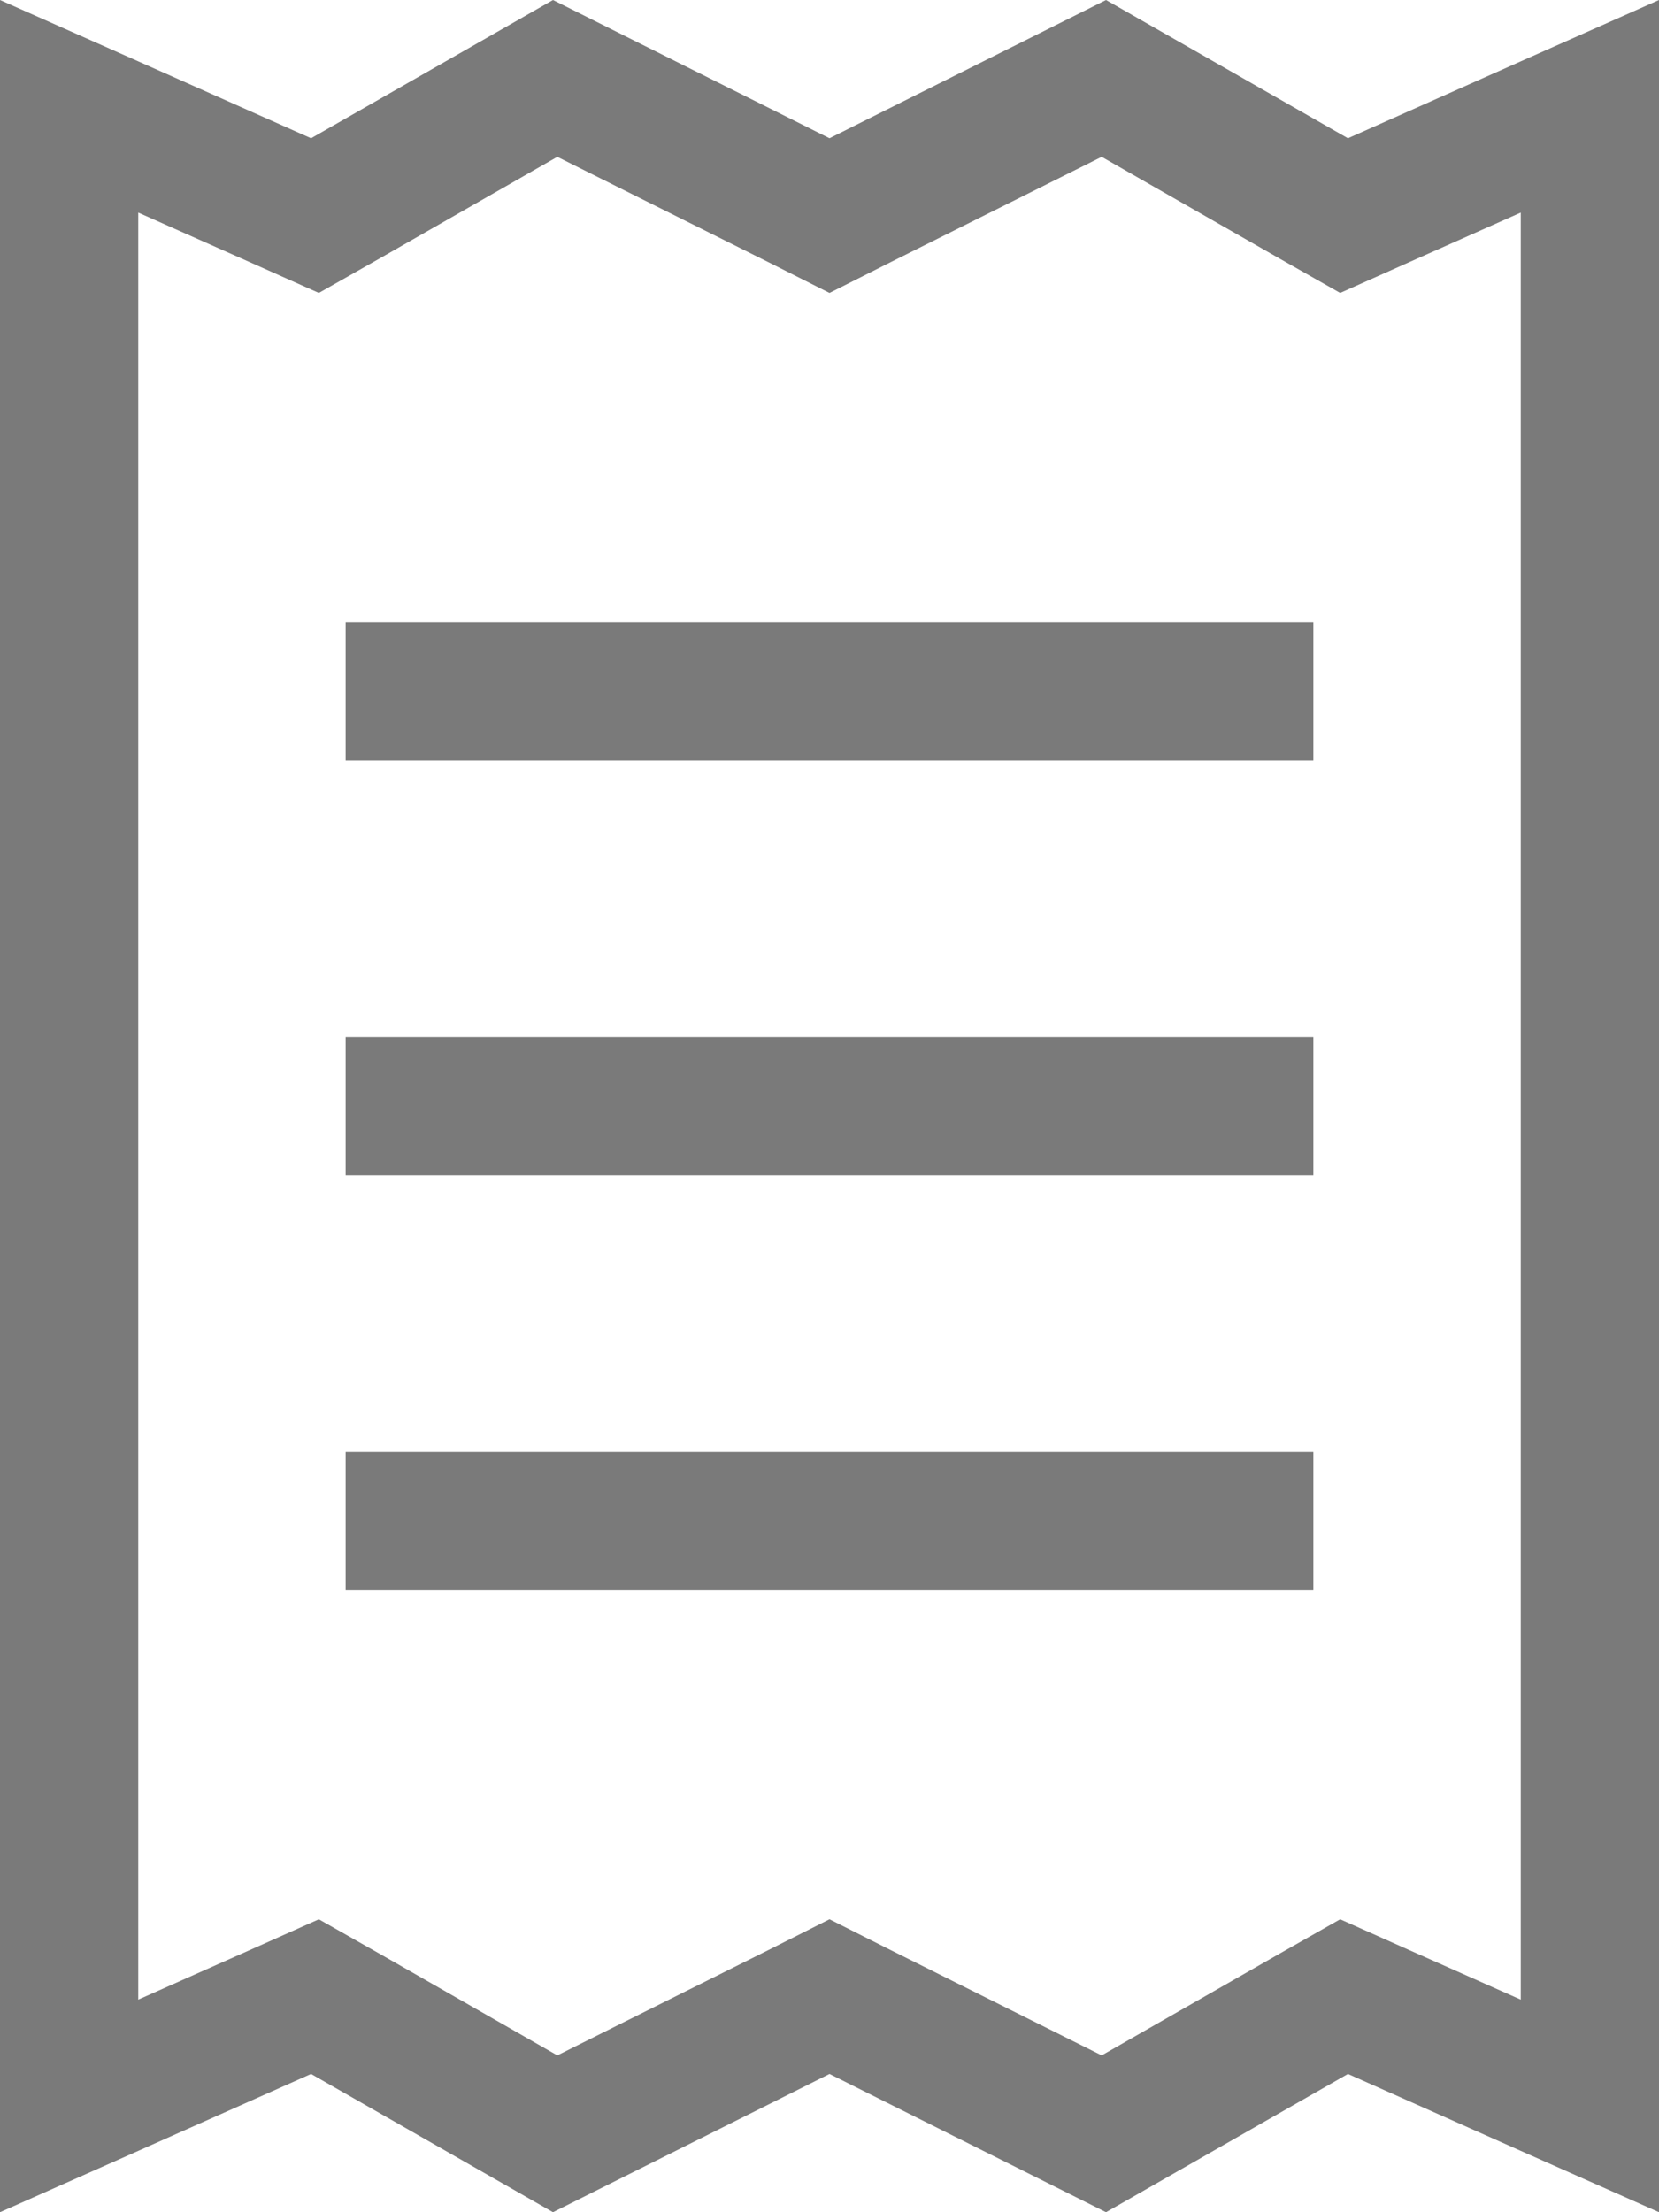 <?xml version="1.0" encoding="UTF-8"?>
<svg id="Layer_1" data-name="Layer 1" xmlns="http://www.w3.org/2000/svg" version="1.1" viewBox="0 0 384 512">
  <defs>
    <style>
      .cls-1 {
        fill: #7a7a7a;
        stroke-width: 0px;
      }
    </style>
  </defs>
  <path class="cls-1" d="M87.9,452.2l-14.1-8-14.8,6.6-27,12V49.2l27,12,14.8,6.6,14.1-8,41.1-23.5,48.7,24.3,14.3,7.2,14.3-7.2,48.7-24.3,41.1,23.5,14.1,8,14.8-6.6,27-12v413.6l-27-12-14.8-6.6-14.1,8-41.1,23.5-48.7-24.3-14.3-7.2-14.3,7.2-48.7,24.3-41.1-23.5ZM0,512l32-14.2,40-17.8,56,32,64-32,64,32,56-32,40,17.8,32,14.2V0l-32,14.2-40,17.8L256,0l-64,32L128,0l-56,32L32,14.2,0,0v512ZM96,144h-16v32h224v-32H96ZM80,336v32h224v-32H80ZM96,240h-16v32h224v-32H96Z"/>
</svg>
